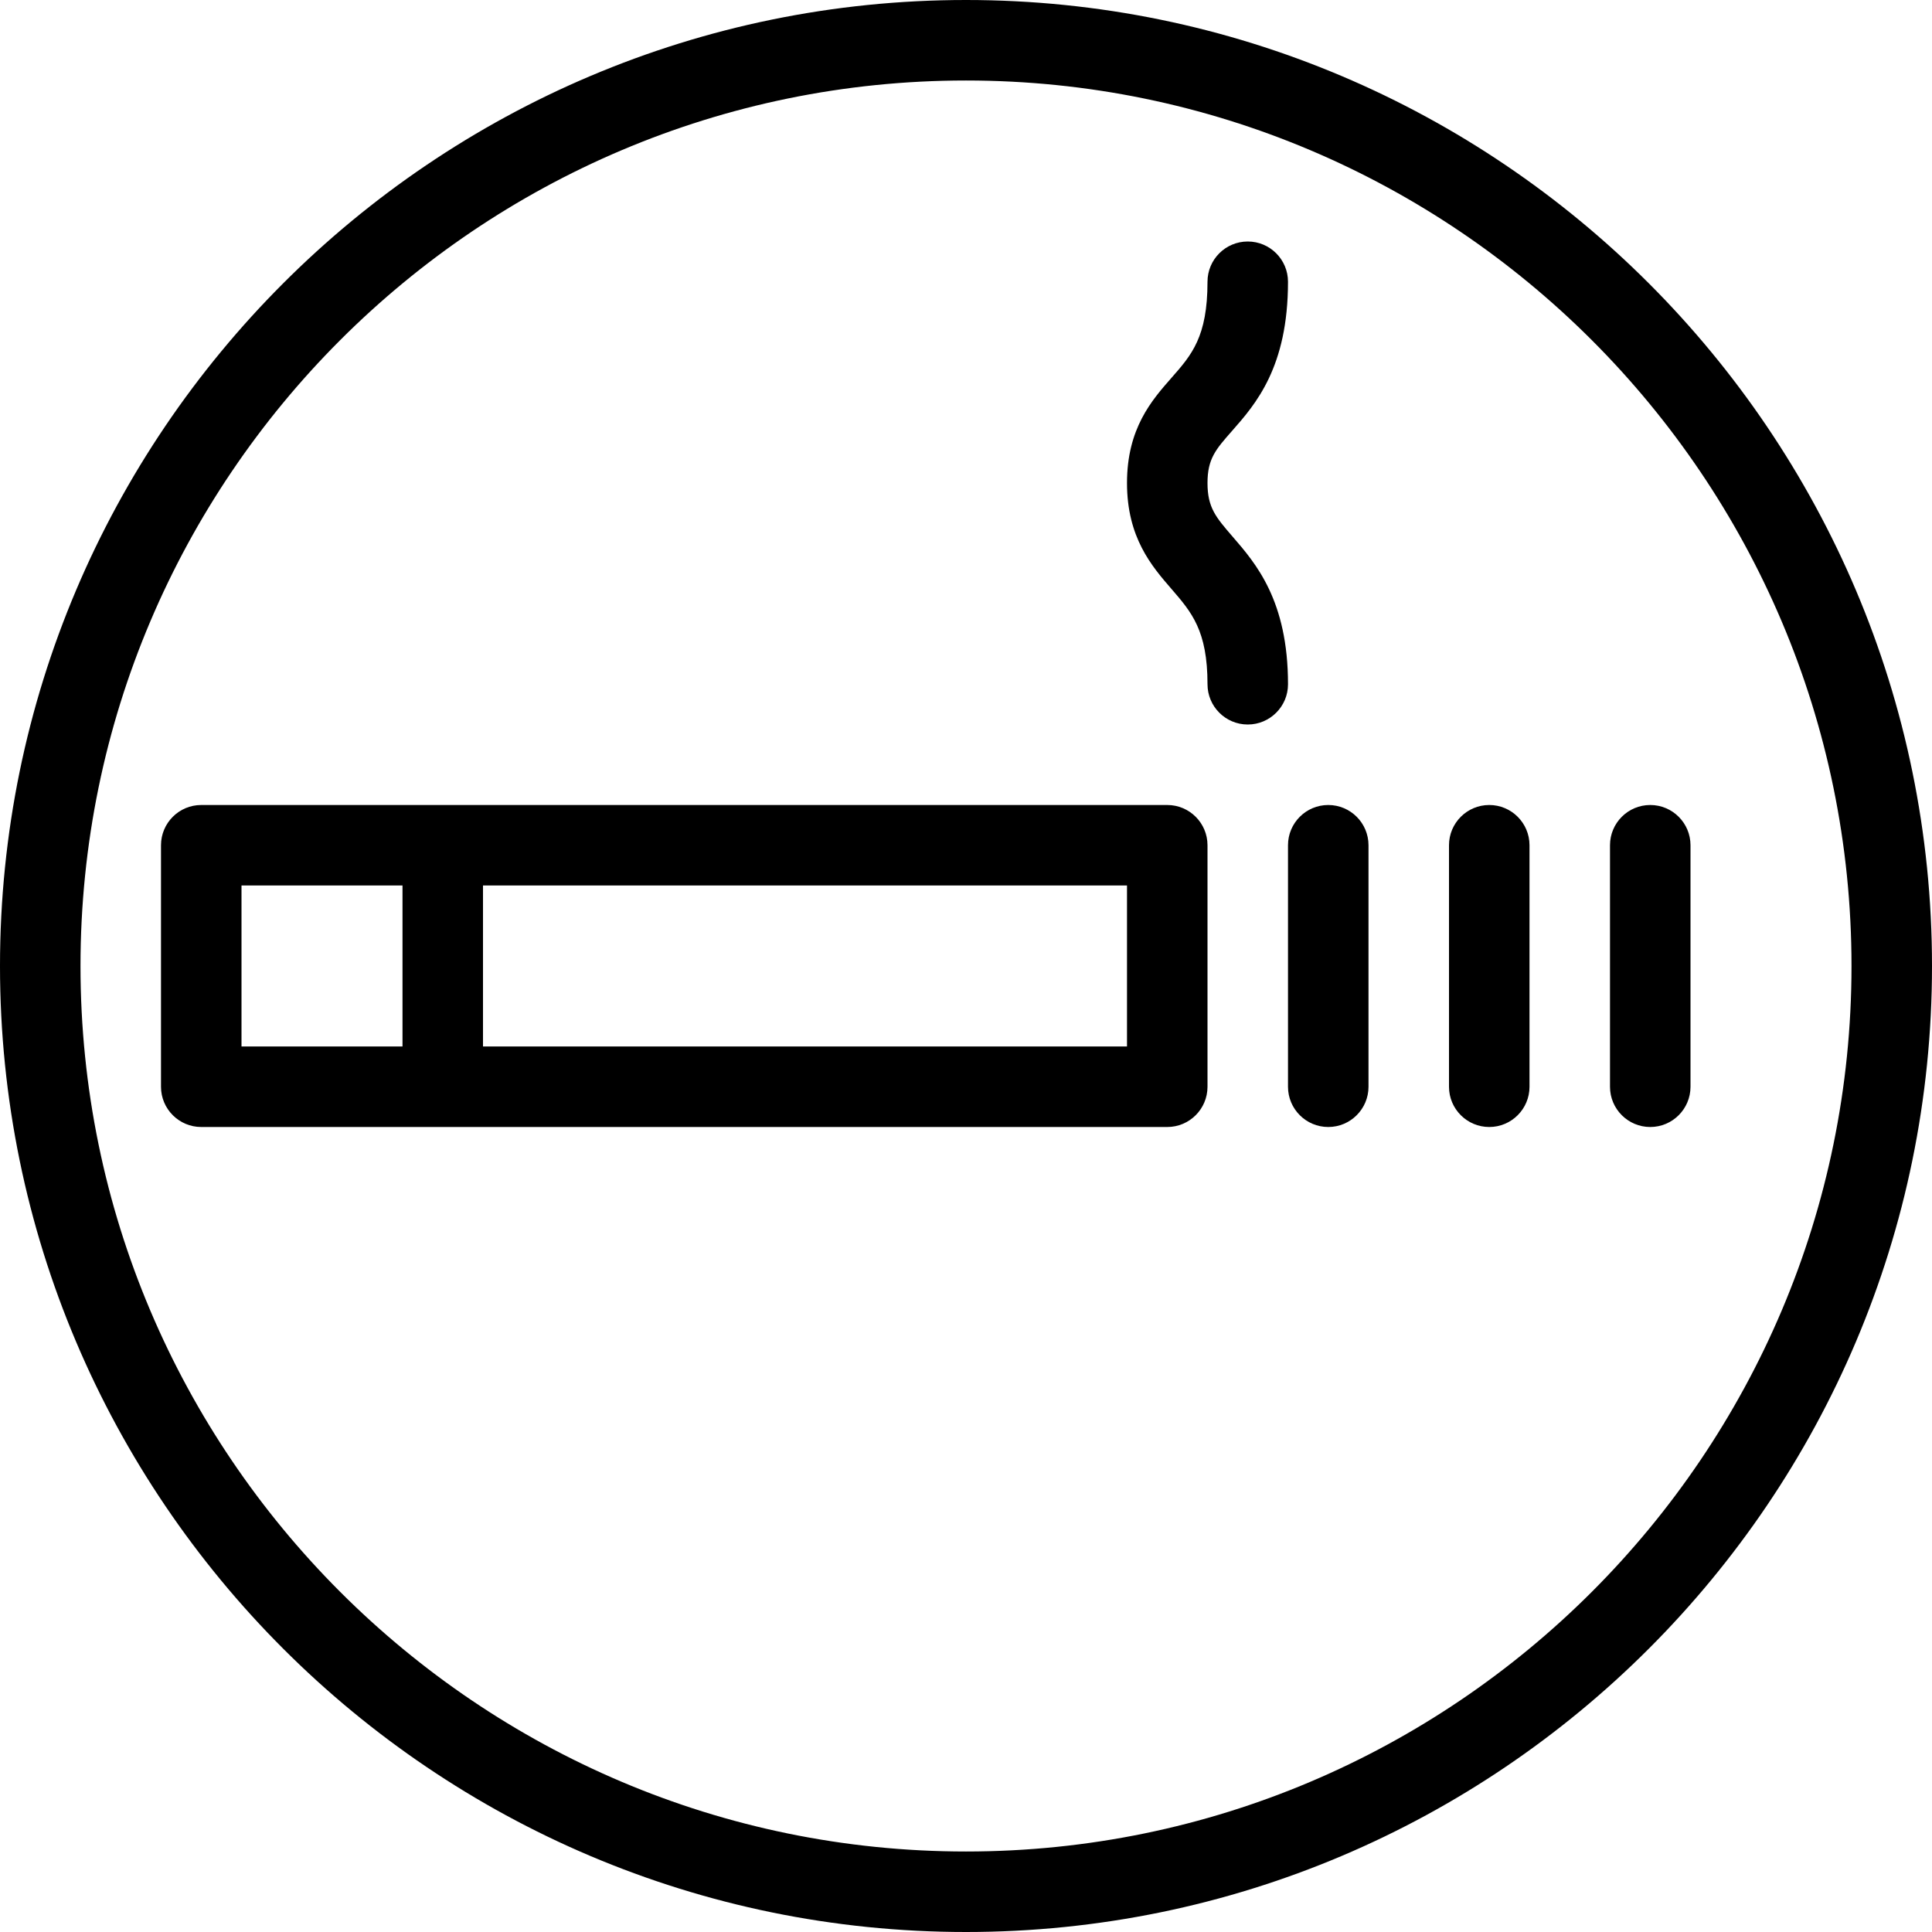 <?xml version="1.0" encoding="iso-8859-1"?>
<!-- Uploaded to: SVG Repo, www.svgrepo.com, Generator: SVG Repo Mixer Tools -->
<svg fill="#000000" height="800px" width="800px" version="1.1" id="Layer_1" xmlns="http://www.w3.org/2000/svg" xmlns:xlink="http://www.w3.org/1999/xlink" 
	 viewBox="0 0 512 512" xml:space="preserve">
<g>
	<g>
		<g>
			<path d="M326.613,142.165C322.219,137.067,320,134.528,320,128c0-6.421,2.176-8.896,6.485-13.781
				c6.272-7.125,14.848-16.896,14.848-39.552c0-5.888-4.779-10.667-10.667-10.667S320,68.779,320,74.667
				c0,14.613-4.203,19.392-9.536,25.451c-5.248,5.973-11.797,13.419-11.797,27.883s6.549,22.037,11.819,28.117
				c5.312,6.144,9.515,11.008,9.515,25.216c0,5.888,4.779,10.667,10.667,10.667s10.667-4.779,10.667-10.667
				C341.333,159.168,332.843,149.355,326.613,142.165z"/>
			<path d="M309.333,213.333h-256c-5.888,0-10.667,4.779-10.667,10.667v64c0,5.888,4.779,10.667,10.667,10.667h256
				c5.888,0,10.667-4.779,10.667-10.667v-64C320,218.112,315.221,213.333,309.333,213.333z M106.667,277.333H64v-42.667h42.667
				V277.333z M298.667,277.333H128v-42.667h170.667V277.333z"/>
			<path d="M256,0C114.837,0,0,114.837,0,256s114.837,256,256,256s256-114.837,256-256S397.163,0,256,0z M256,490.667
				c-129.387,0-234.667-105.28-234.667-234.667S126.613,21.333,256,21.333S490.667,126.613,490.667,256S385.387,490.667,256,490.667
				z"/>
			<path d="M437.333,213.333c-5.888,0-10.667,4.779-10.667,10.667v64c0,5.888,4.779,10.667,10.667,10.667
				c5.888,0,10.667-4.779,10.667-10.667v-64C448,218.112,443.221,213.333,437.333,213.333z"/>
			<path d="M352,213.333c-5.888,0-10.667,4.779-10.667,10.667v64c0,5.888,4.779,10.667,10.667,10.667
				c5.888,0,10.667-4.779,10.667-10.667v-64C362.667,218.112,357.888,213.333,352,213.333z"/>
			<path d="M394.667,213.333c-5.888,0-10.667,4.779-10.667,10.667v64c0,5.888,4.779,10.667,10.667,10.667
				s10.667-4.779,10.667-10.667v-64C405.333,218.112,400.555,213.333,394.667,213.333z"/>
		</g>
	</g>
</g>
</svg>
